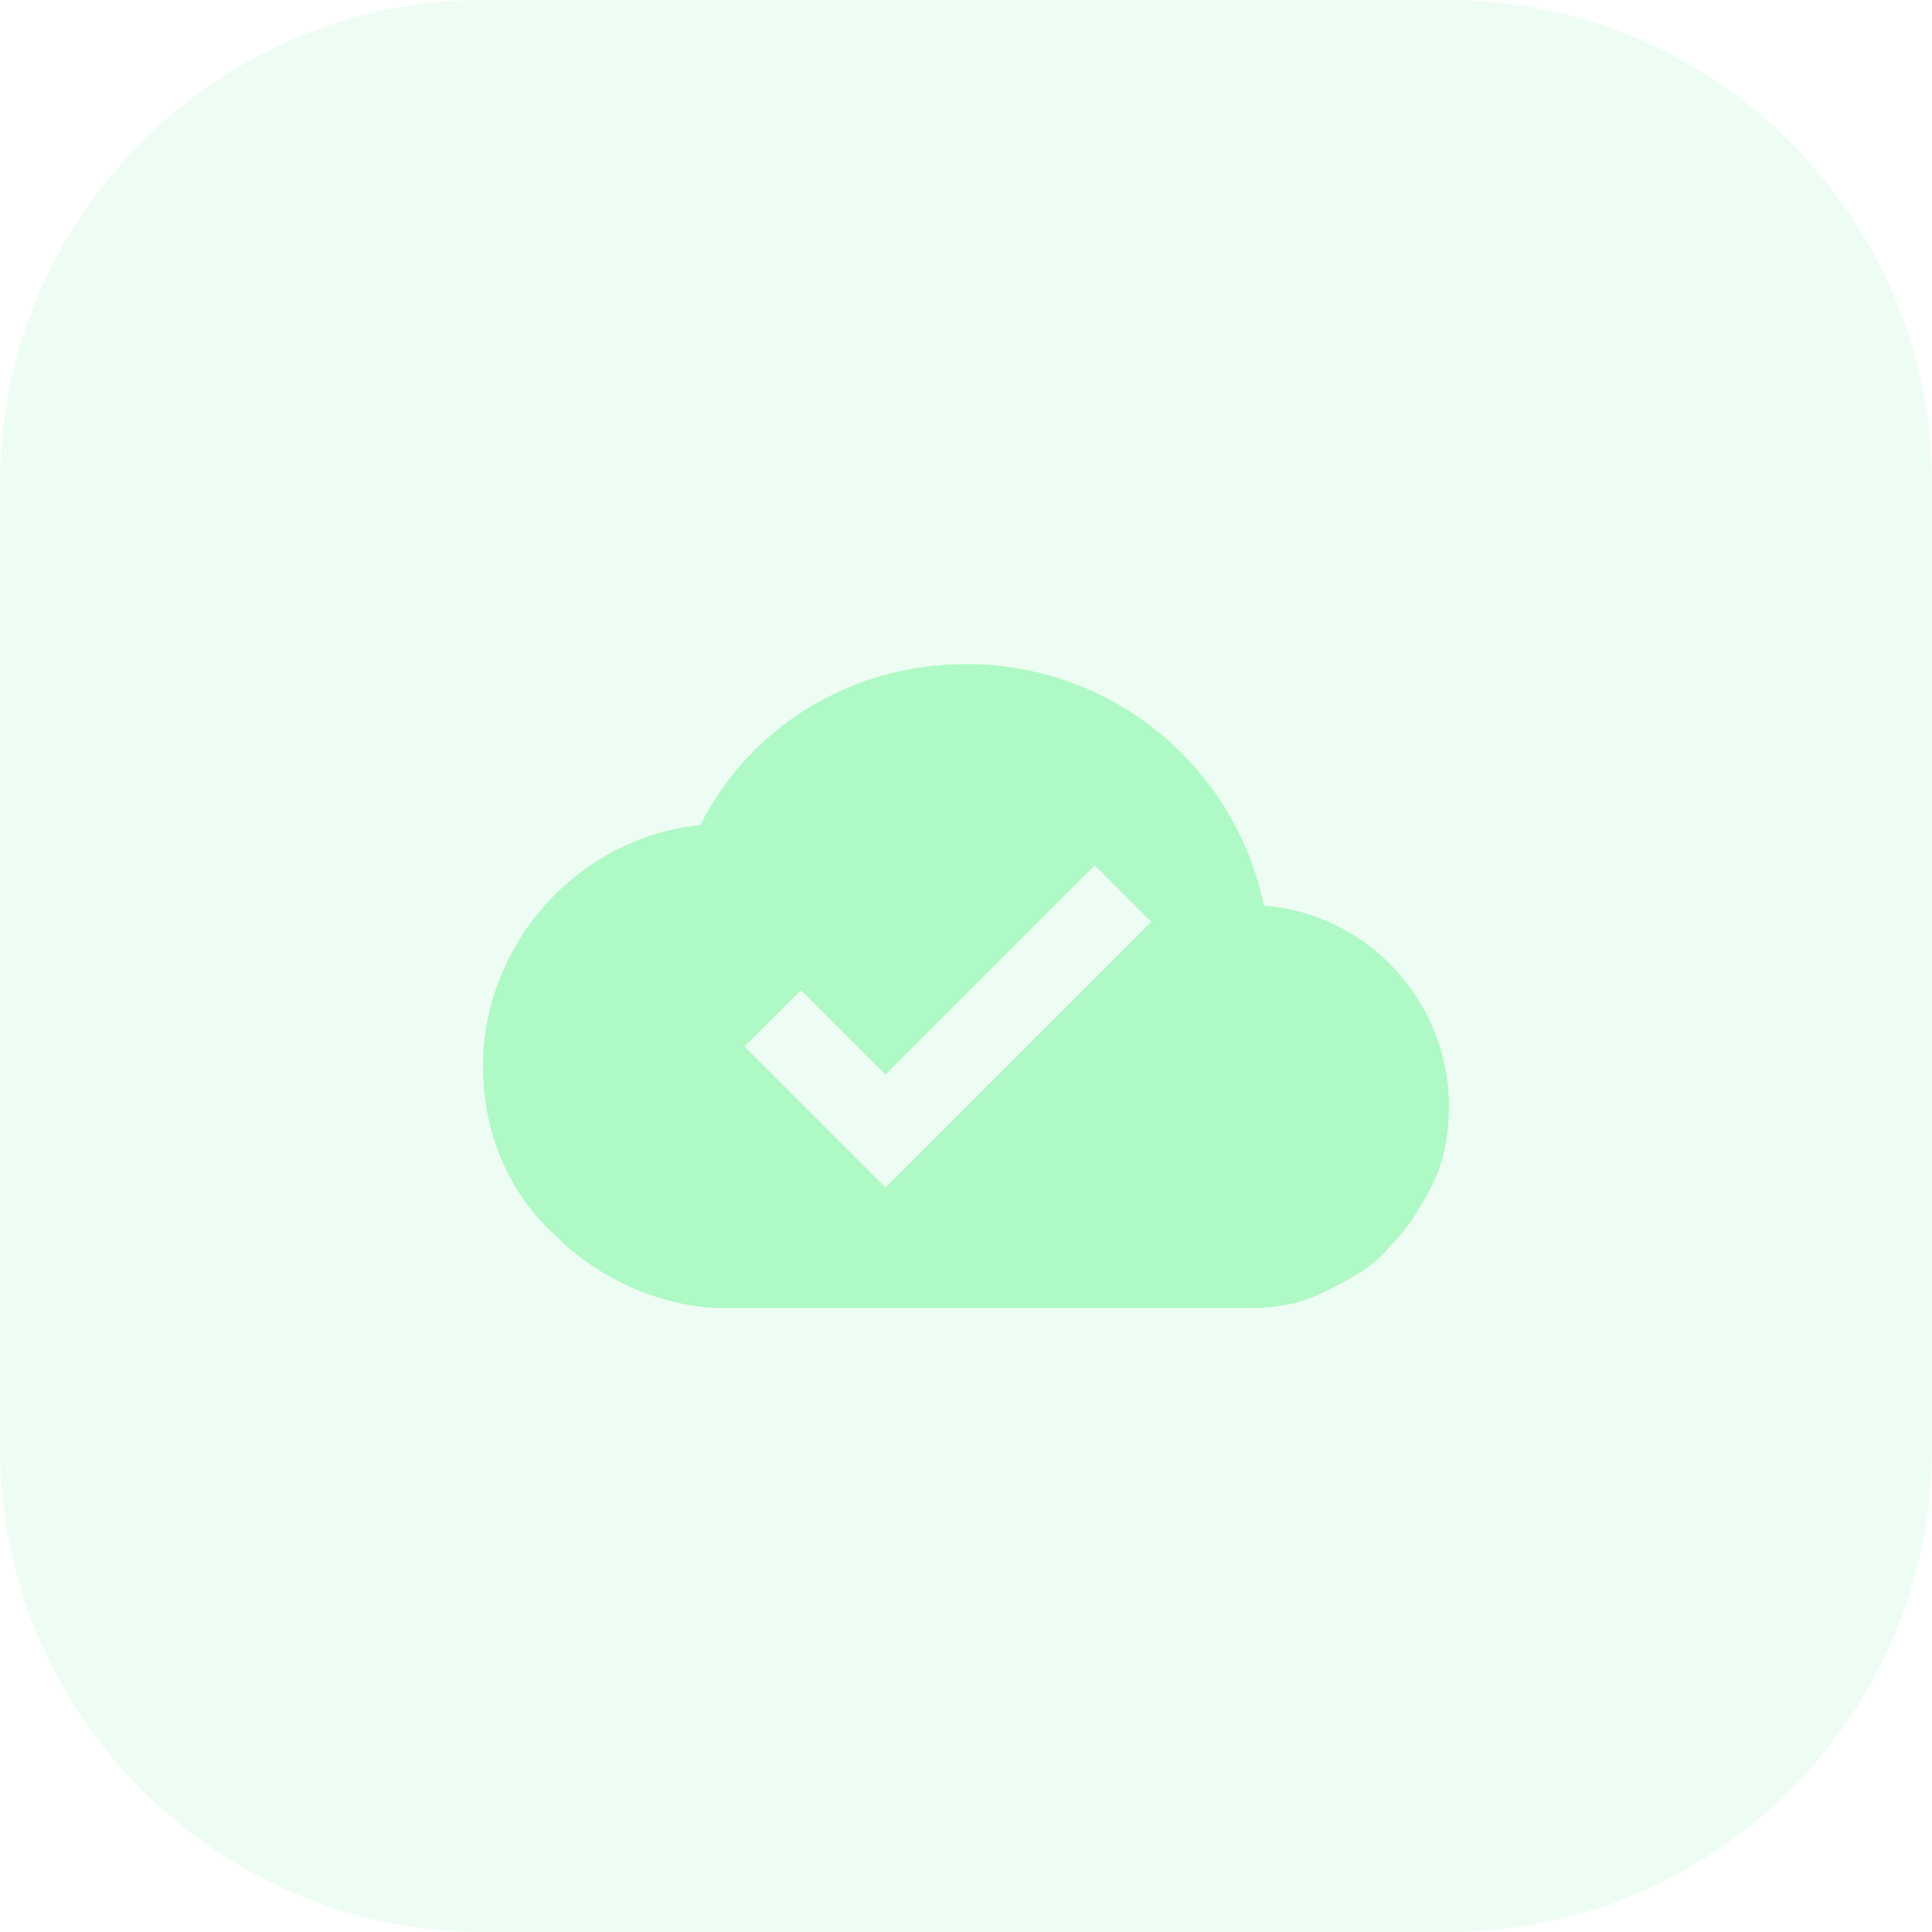 <svg xmlns="http://www.w3.org/2000/svg" xmlns:xlink="http://www.w3.org/1999/xlink" id="Capa_1" x="0px" y="0px" viewBox="0 0 48 48" style="enable-background:new 0 0 48 48;" xml:space="preserve"><style type="text/css">	.st0{fill:#AEF9C5;fill-opacity:0.2;}	.st1{fill:#AEF9C5;}</style><g>	<path class="st0" d="M0,12C0,5.4,5.4,0,12,0h24c6.6,0,12,5.4,12,12v24c0,6.6-5.4,12-12,12H12C5.4,48,0,42.6,0,36V12z"></path>	<path class="st1" d="M22,29.5L18.5,26l1.4-1.4l2.1,2.1l5.2-5.2l1.4,1.4L22,29.5z M31.4,22.5c-0.7-3.4-3.7-6-7.4-6  c-2.9,0-5.4,1.6-6.6,4c-3,0.3-5.4,2.9-5.4,6c0,1.6,0.6,3.1,1.8,4.2c1.1,1.1,2.7,1.8,4.2,1.8h13c0.7,0,1.3-0.1,1.9-0.4  c0.6-0.3,1.2-0.6,1.6-1.1c0.5-0.5,0.8-1,1.1-1.6s0.4-1.3,0.4-1.9C36,24.9,34,22.7,31.4,22.5z"></path></g></svg>